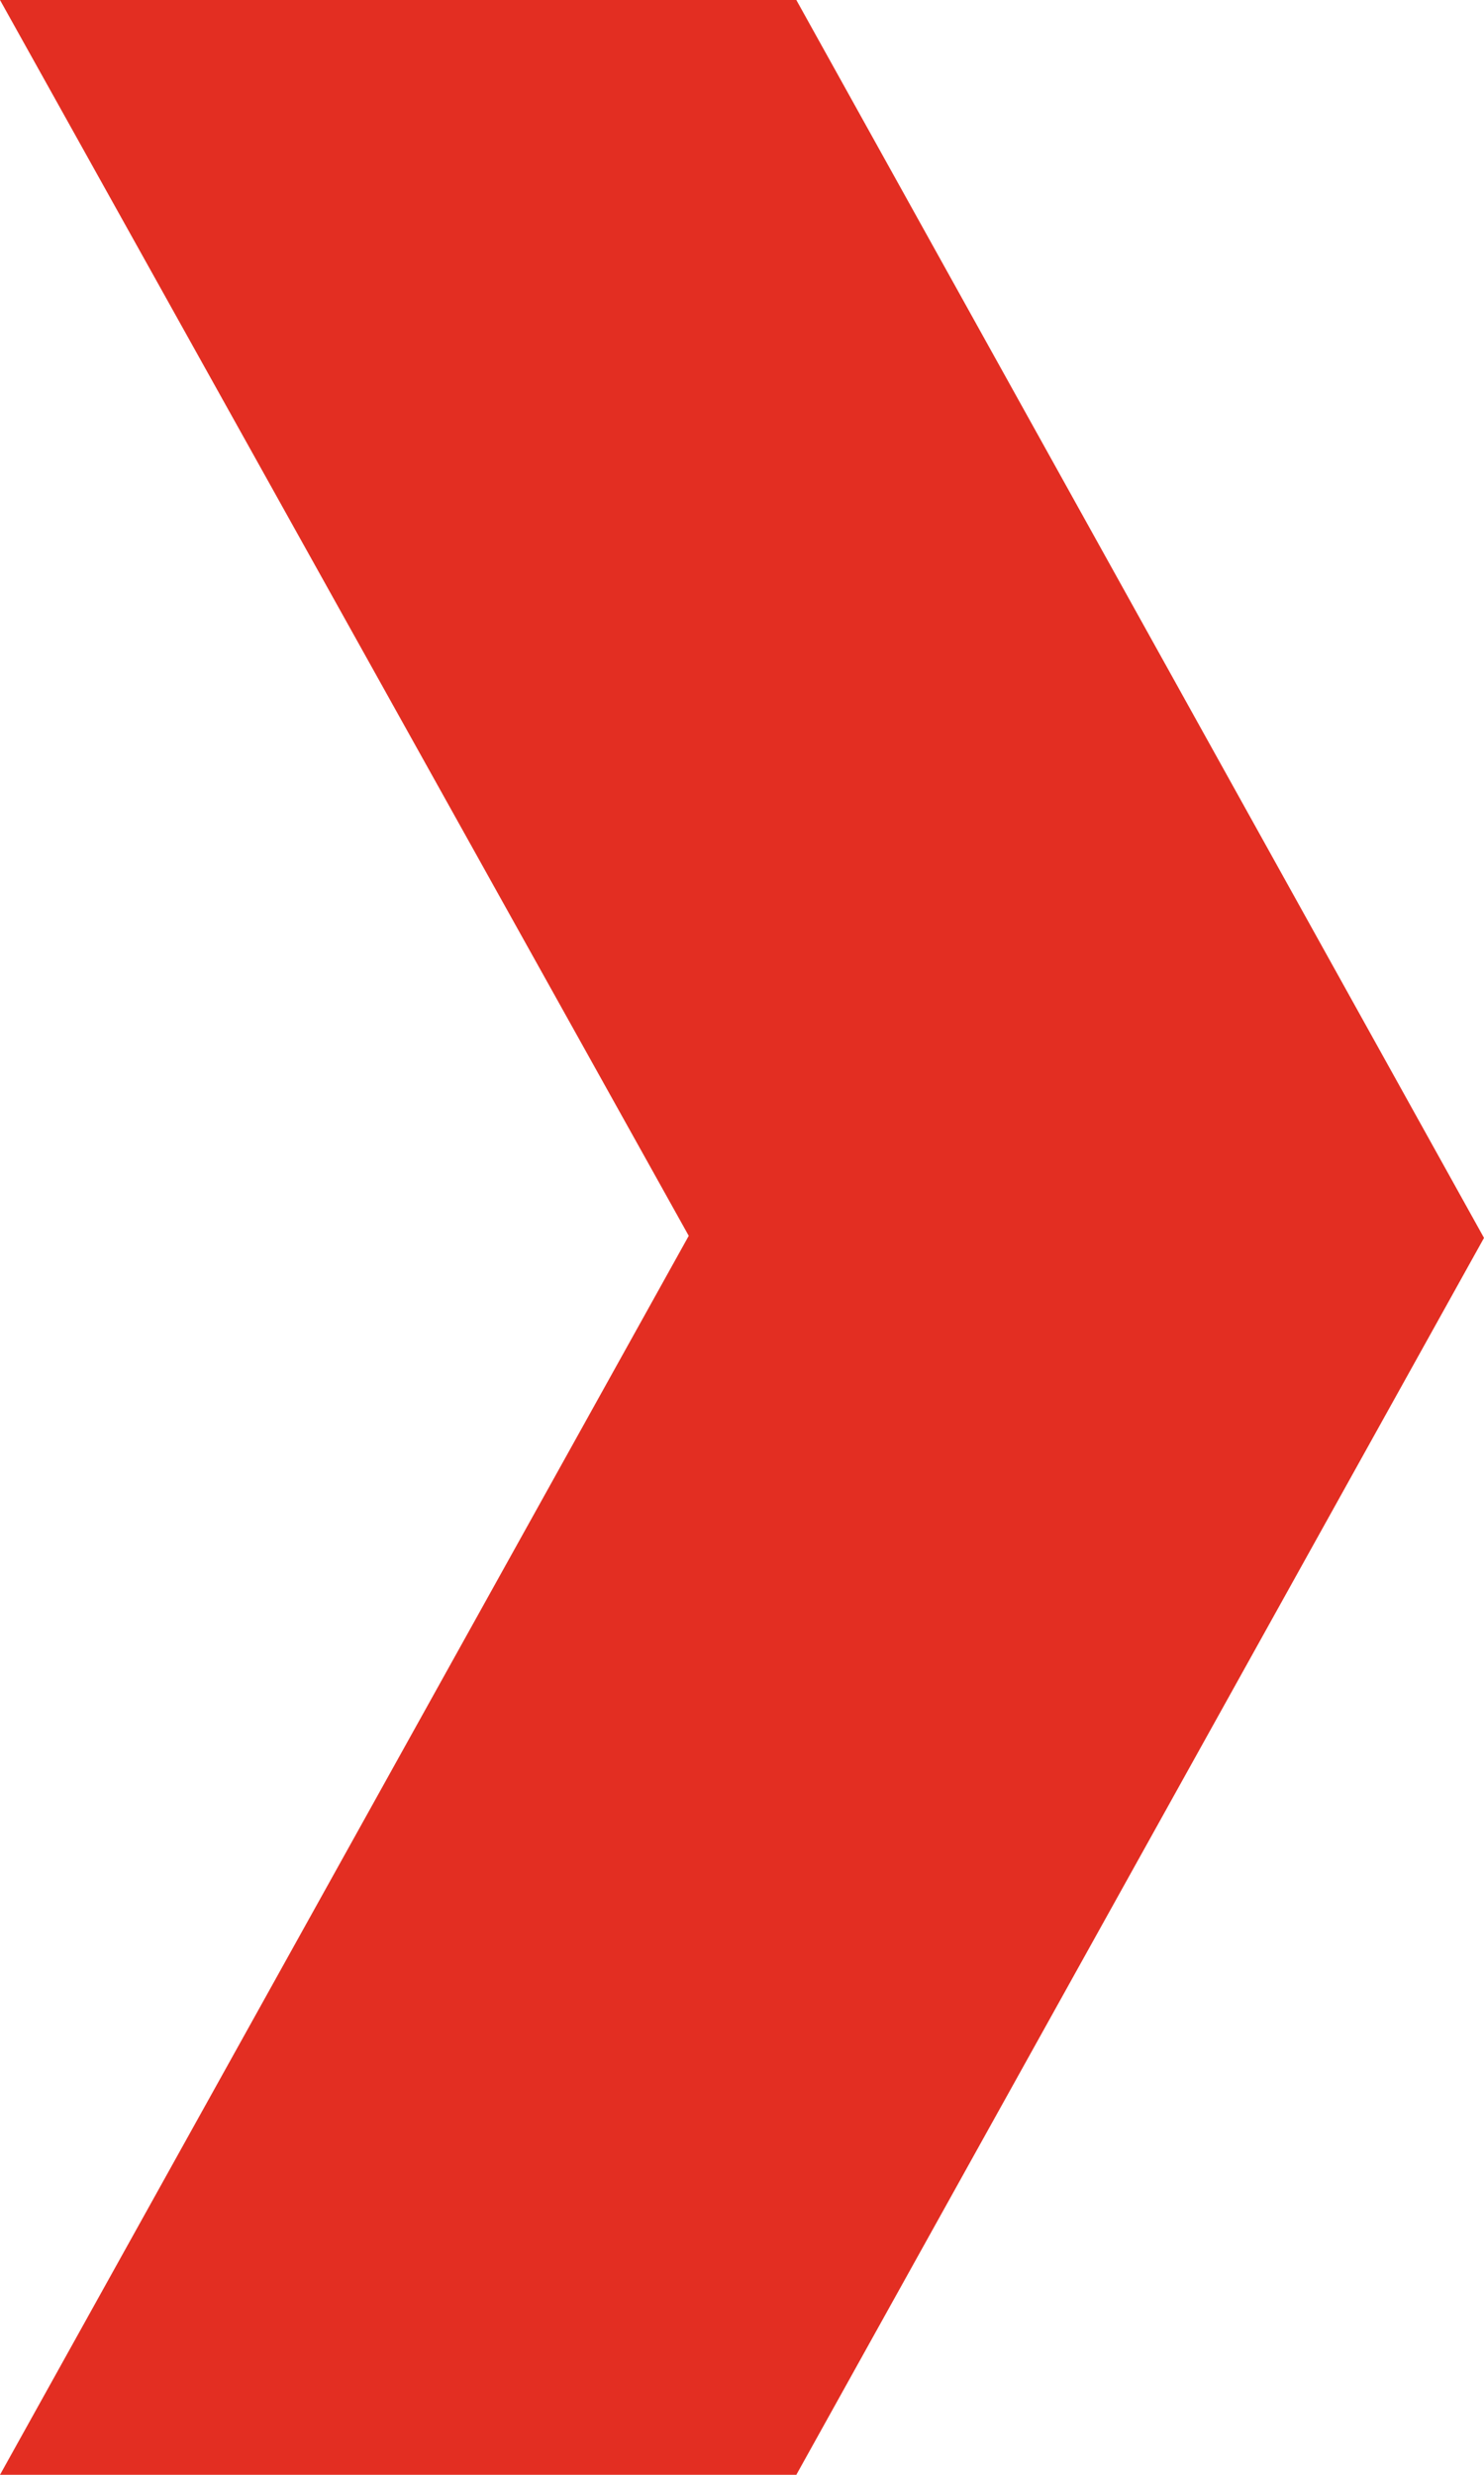 <?xml version="1.0" encoding="UTF-8"?> <svg xmlns="http://www.w3.org/2000/svg" width="18" height="30" viewBox="0 0 18 30" fill="none"> <path d="M9.659 30H0L8.354 14.981L0 0H9.659L18 15.006L9.659 30Z" fill="#E32E22"></path> </svg> 